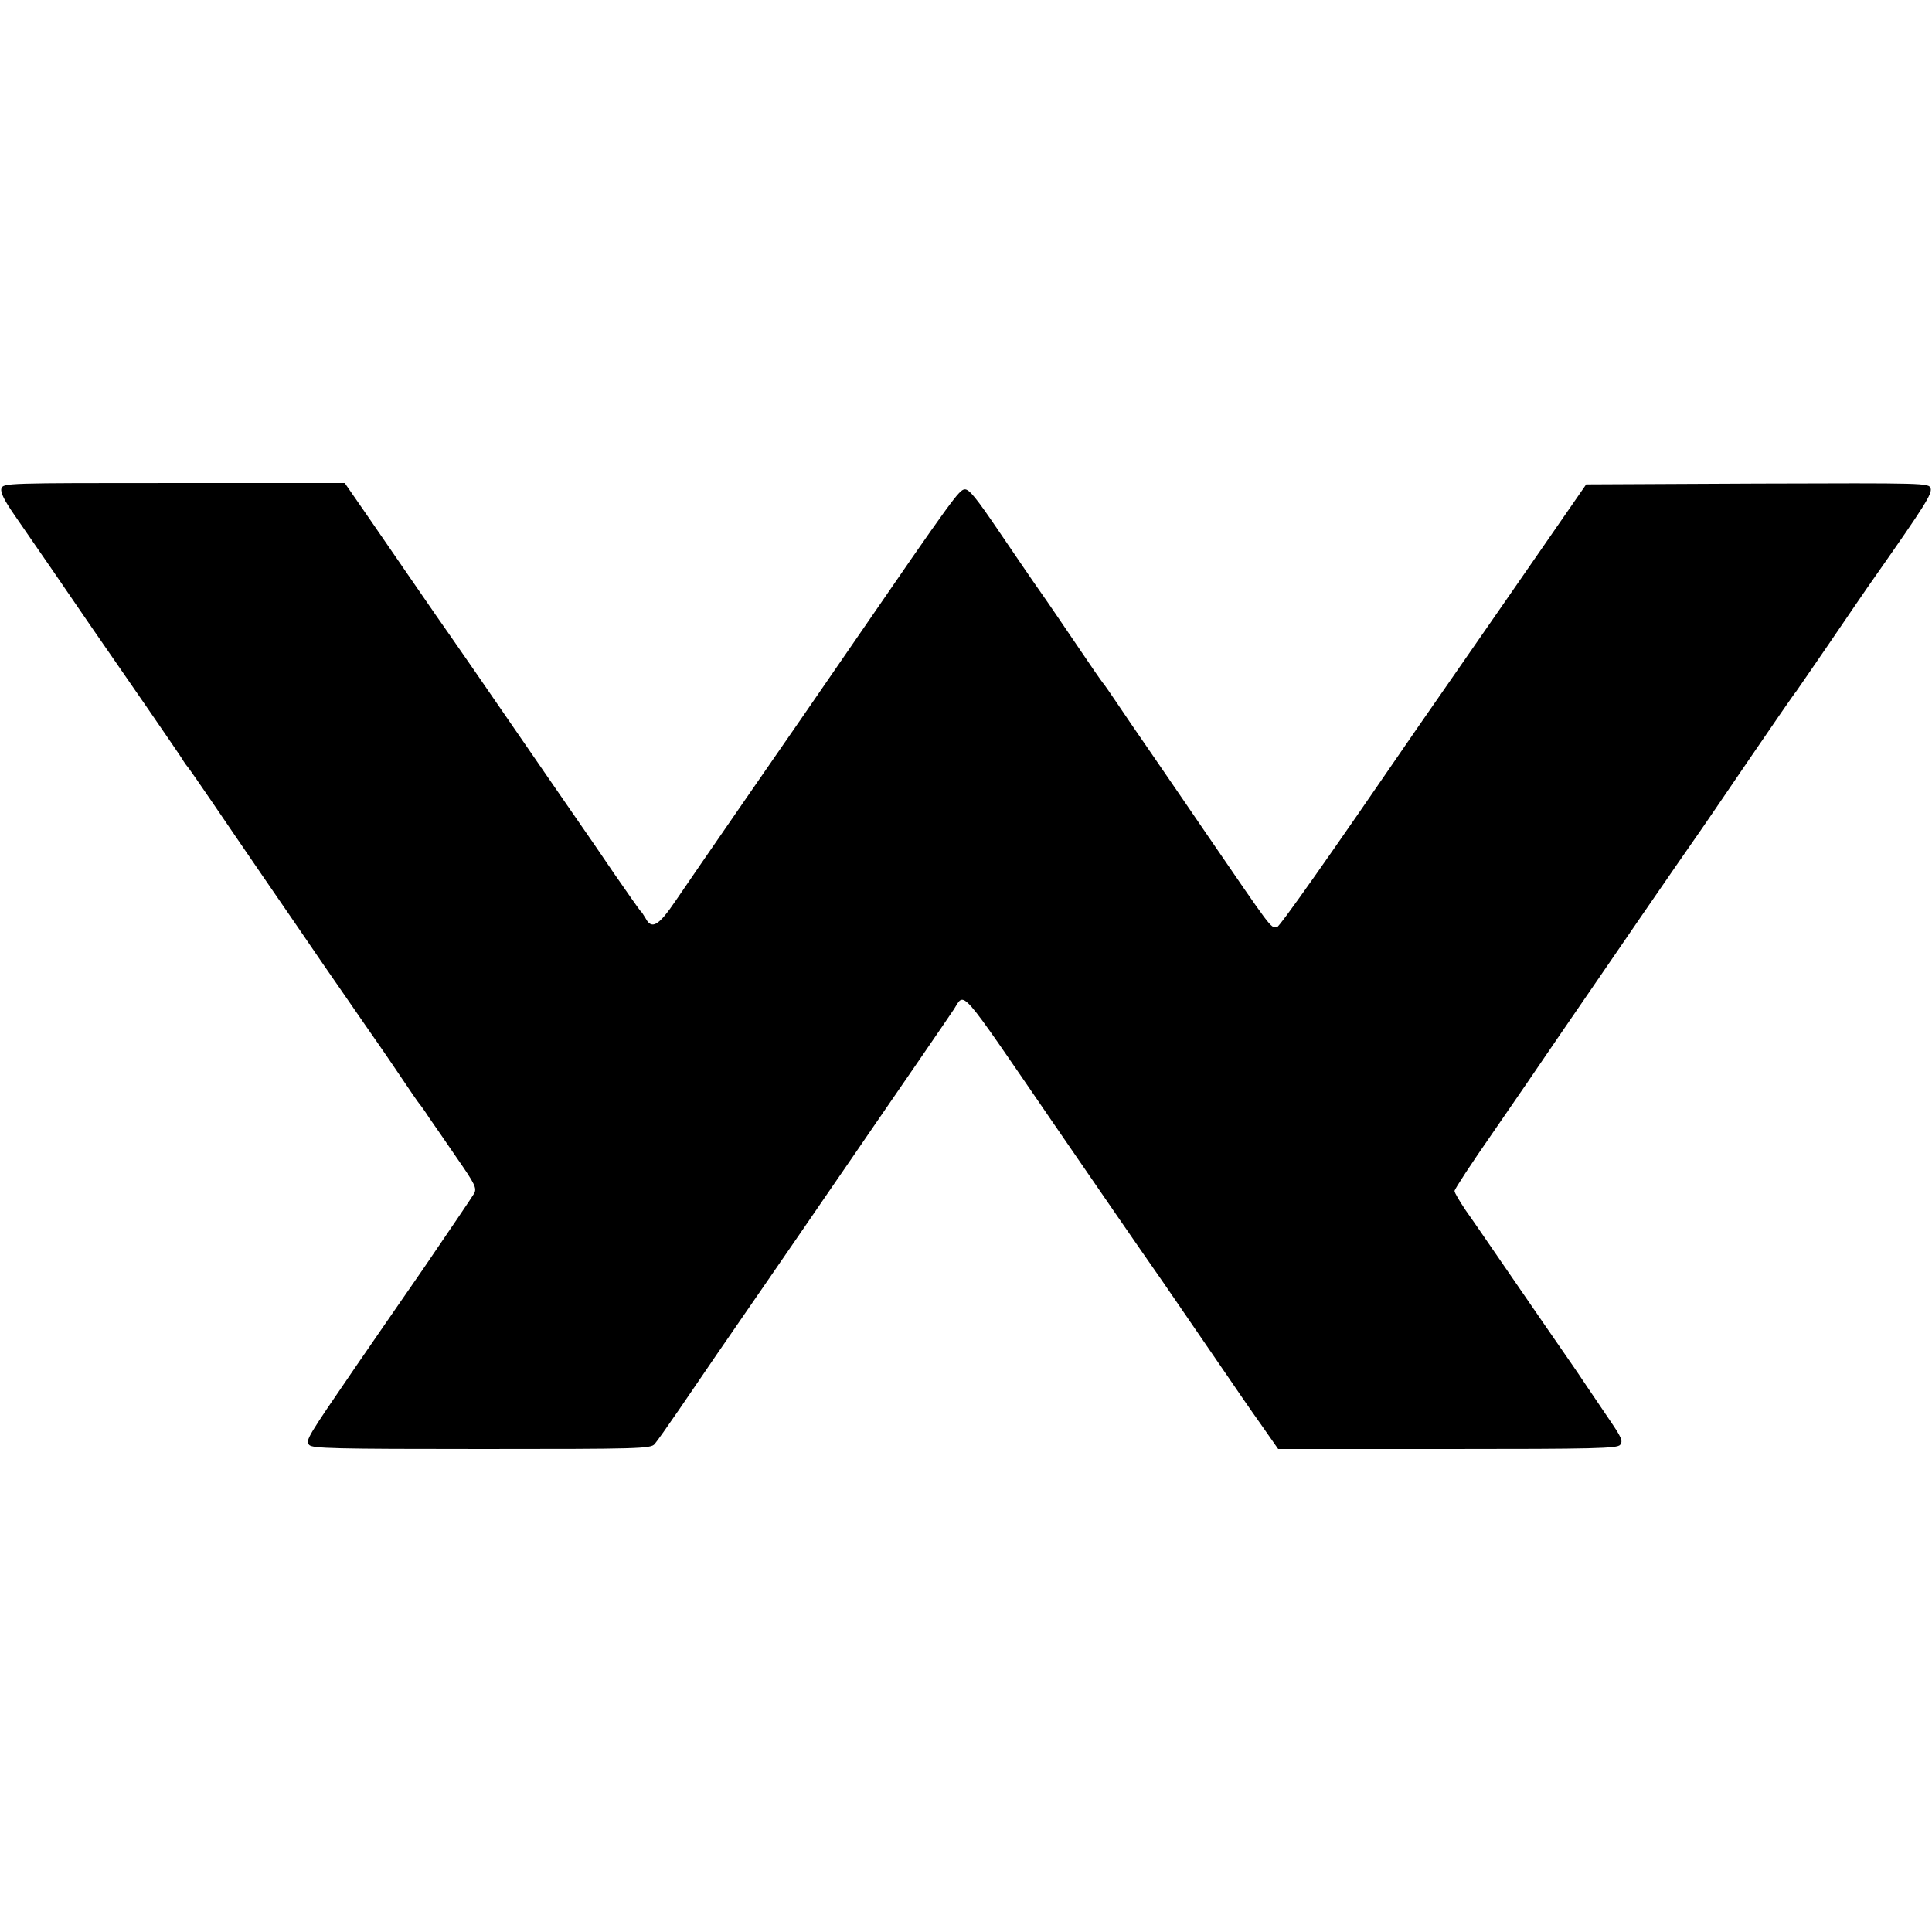 <?xml version="1.0" standalone="no"?>
<!DOCTYPE svg PUBLIC "-//W3C//DTD SVG 20010904//EN"
 "http://www.w3.org/TR/2001/REC-SVG-20010904/DTD/svg10.dtd">
<svg version="1.0" xmlns="http://www.w3.org/2000/svg"
 width="700pt" height="700pt" viewBox="0 0 700 700"
 preserveAspectRatio="xMidYMid meet">
<g transform="translate(0,700) scale(0.1,-0.1)"
fill="#000000" stroke="none">
<path d="M5 5230 c-4 -14 10 -42 48 -97 75 -108 191 -277 284 -413 44 -63 133
-193 199 -288 65 -95 124 -180 129 -190 6 -9 13 -19 16 -22 3 -3 42 -59 87
-125 45 -66 126 -185 181 -265 55 -80 152 -221 216 -315 64 -93 136 -197 159
-230 23 -33 76 -109 117 -170 40 -60 76 -112 79 -115 3 -3 19 -25 35 -50 17
-24 63 -91 102 -148 64 -92 71 -107 61 -126 -6 -11 -89 -133 -183 -271 -95
-137 -205 -297 -245 -355 -176 -257 -184 -269 -170 -285 11 -13 89 -15 625
-15 570 0 613 1 627 18 8 9 49 67 90 127 67 99 185 271 333 485 28 41 81 118
117 170 36 52 93 136 127 185 34 50 92 133 127 185 36 52 110 160 165 240 55
80 111 162 125 183 41 63 13 94 354 -403 134 -195 316 -460 405 -587 88 -128
189 -276 225 -328 36 -53 93 -136 128 -185 l63 -90 613 0 c536 0 615 2 626 15
11 13 5 27 -36 87 -27 40 -66 97 -86 127 -21 31 -42 63 -48 71 -35 50 -176
255 -255 370 -51 74 -111 162 -134 194 -22 33 -41 64 -41 71 0 6 62 101 138
210 76 110 181 263 233 340 182 266 467 680 499 725 18 25 105 153 195 285 90
132 168 245 173 250 4 6 57 82 117 170 60 88 138 203 175 255 173 247 201 291
195 311 -6 19 -20 19 -627 17 l-621 -3 -261 -377 c-144 -208 -267 -385 -274
-395 -7 -10 -41 -59 -75 -108 -323 -471 -502 -725 -511 -725 -24 0 -15 -11
-259 345 -37 55 -118 172 -178 260 -61 88 -127 185 -147 215 -20 30 -41 60
-47 67 -5 6 -48 68 -95 138 -47 69 -105 155 -130 190 -25 35 -92 134 -150 219
-82 121 -109 155 -125 153 -20 -2 -42 -31 -400 -552 -104 -152 -280 -406 -390
-565 -110 -159 -226 -328 -258 -375 -61 -90 -86 -104 -108 -62 -7 12 -15 24
-19 27 -3 3 -46 64 -95 135 -49 72 -102 150 -120 175 -31 45 -190 275 -386
560 -59 85 -121 175 -139 200 -17 25 -62 90 -100 145 -38 55 -105 153 -150
218 l-81 117 -619 0 c-607 0 -619 0 -625 -20z"/>
</g>
</svg>
